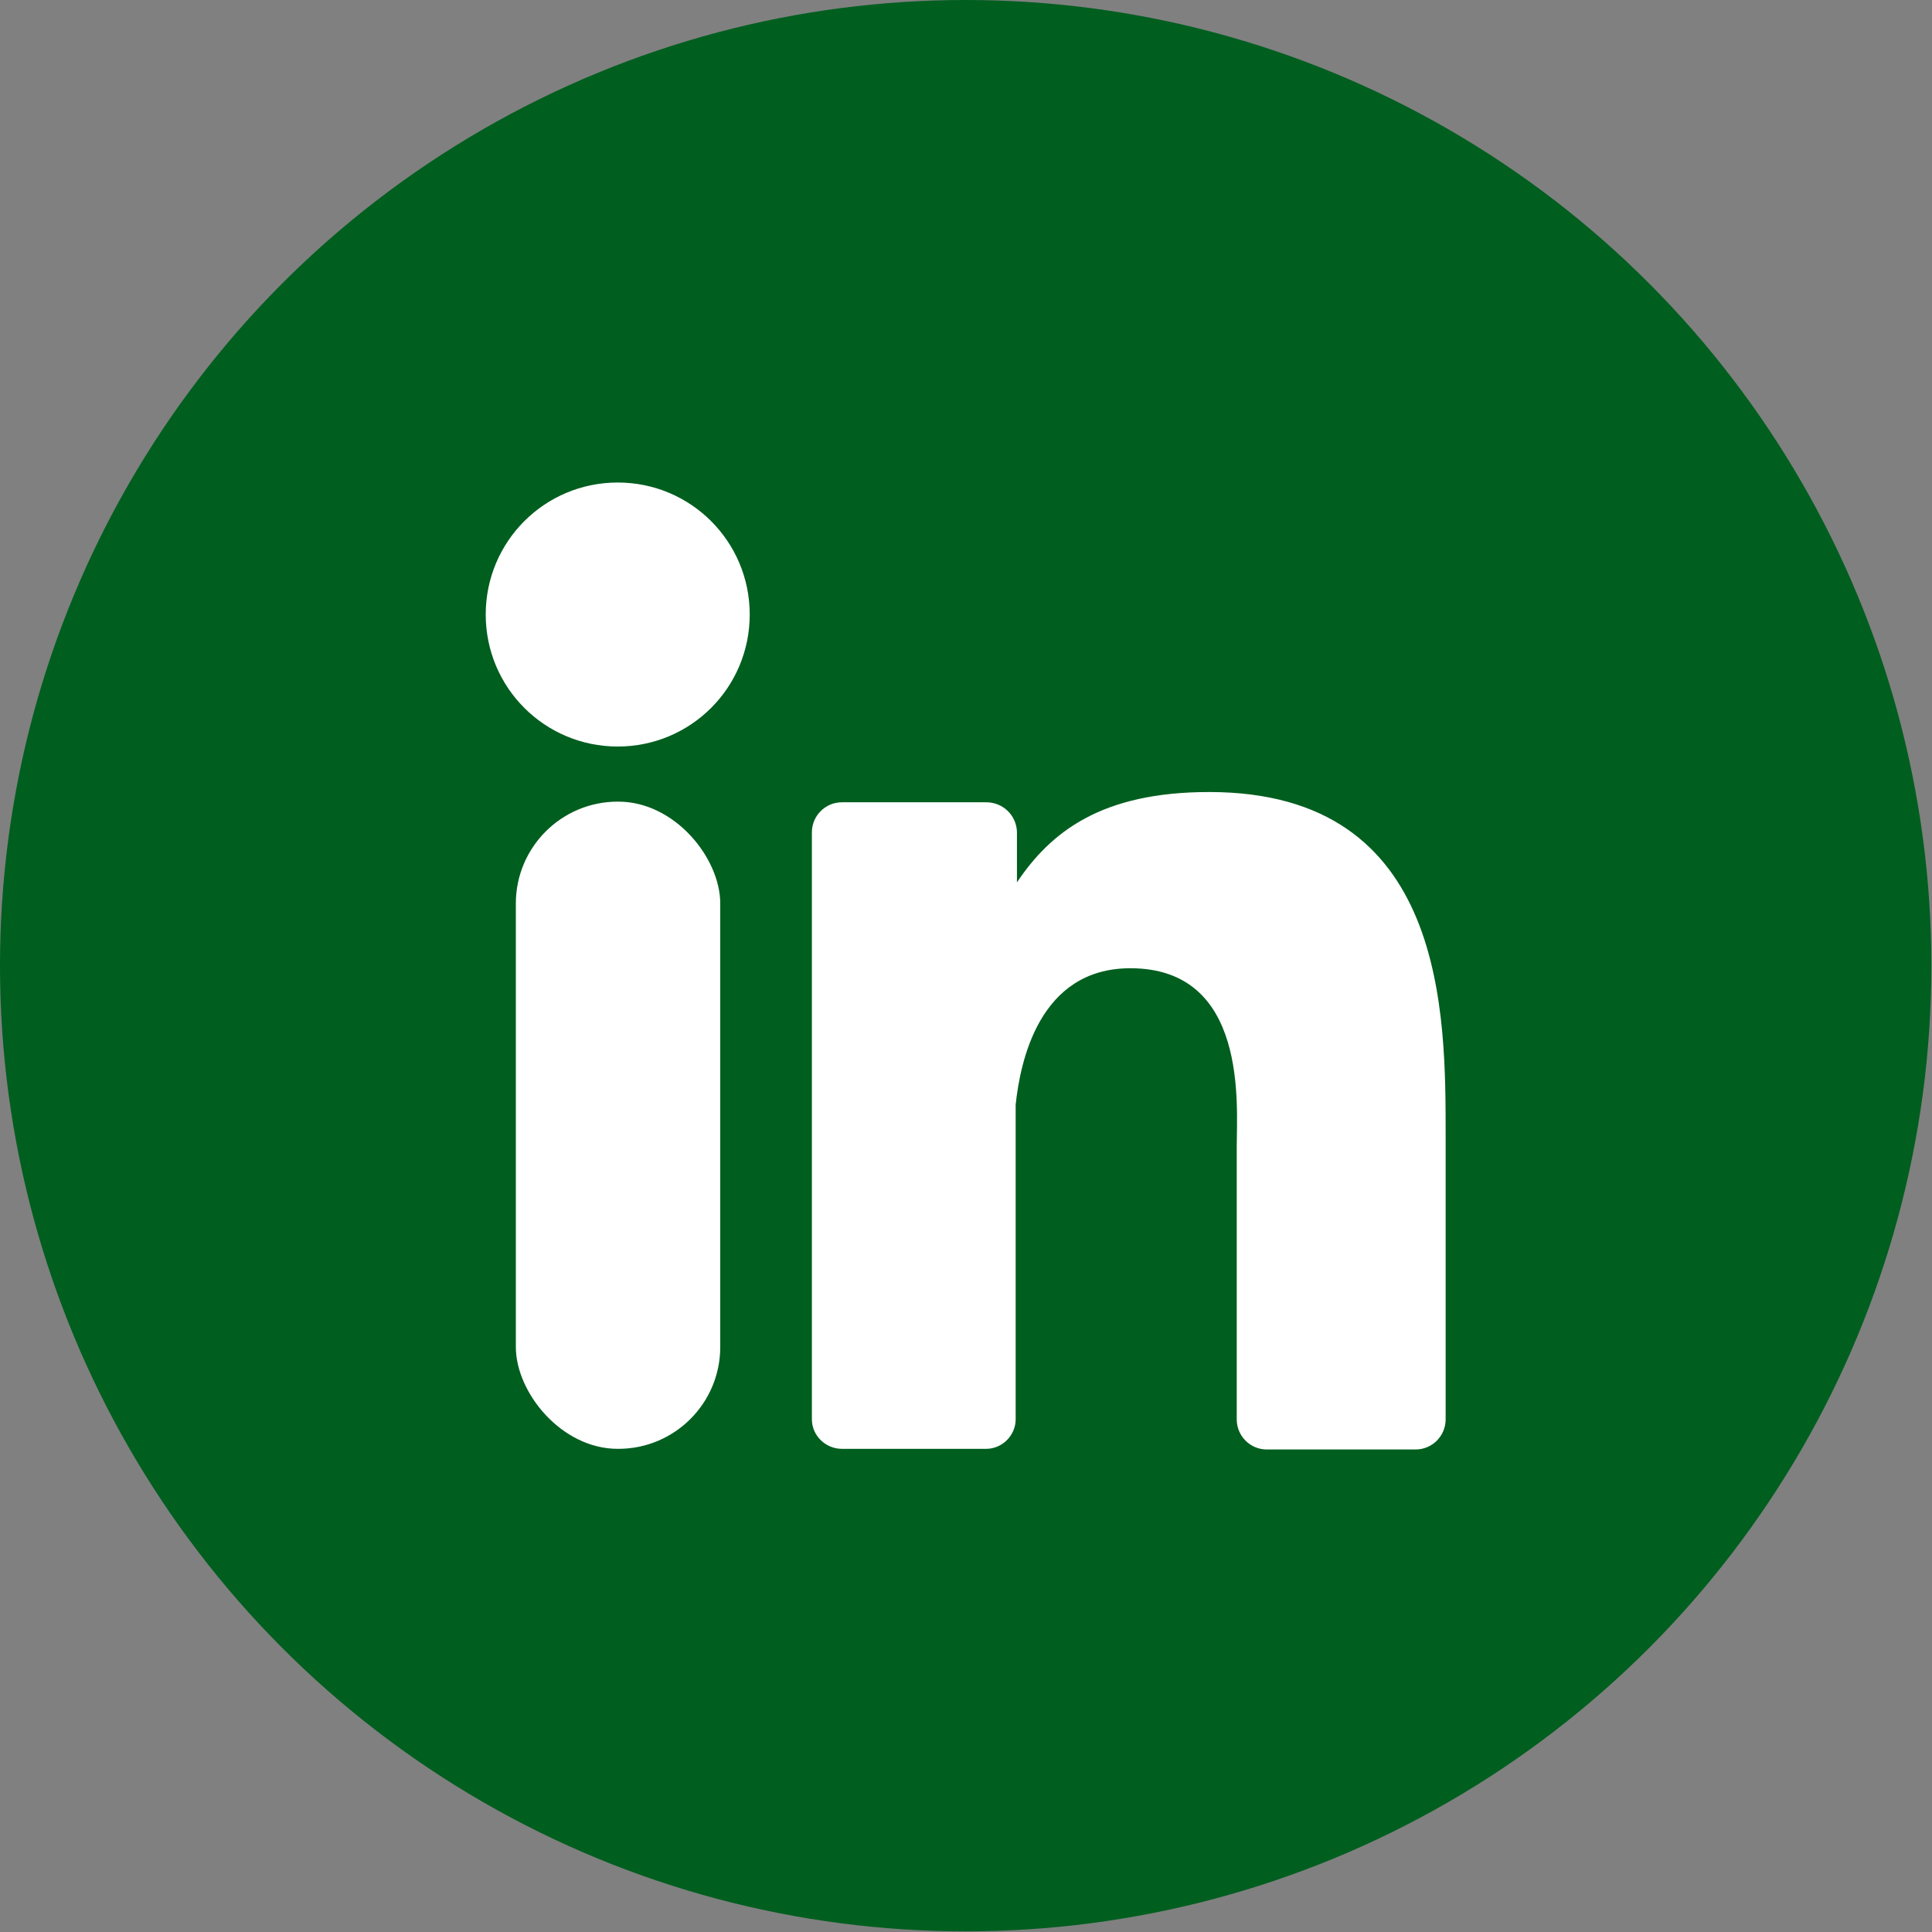 <?xml version="1.0" encoding="UTF-8"?><svg id="Ebene_1" xmlns="http://www.w3.org/2000/svg" viewBox="0 0 30.15 30.15"><rect x="0" y="0" width="30.15" height="30.15" fill="#808080" stroke="none"/><defs><style>.cls-1{fill:#fff;}.cls-2{fill:#005e1f;}</style></defs><g id="Layer_2"><g id="_10.linkedin"><circle id="background" class="cls-2" cx="15.07" cy="15.07" r="15.07"/><g id="icon"><path class="cls-1" d="M11.7,9.59c0,1.14-.92,2.06-2.06,2.06s-2.06-.92-2.06-2.06.92-2.06,2.06-2.06c0,0,0,0,0,0,1.14,0,2.06.92,2.06,2.06Z"/><rect class="cls-1" x="8.05" y="12.51" width="3.19" height="10.1" rx="1.59" ry="1.59"/><path class="cls-1" d="M22.56,17.75v4.4c0,.26-.21.47-.47.47h-2.32c-.26,0-.47-.21-.47-.47h0v-4.26c0-.64.18-2.78-1.66-2.78-1.43,0-1.72,1.47-1.79,2.13v4.91c0,.25-.21.46-.46.46h-2.25c-.26,0-.47-.21-.47-.46,0,0,0,0,0,0v-9.16c0-.26.21-.47.47-.47,0,0,0,0,0,0h2.25c.26,0,.47.2.48.46,0,0,0,0,0,0v.79c.53-.79,1.32-1.41,3-1.41,3.72,0,3.69,3.48,3.69,5.39Z"/></g></g></g></svg>